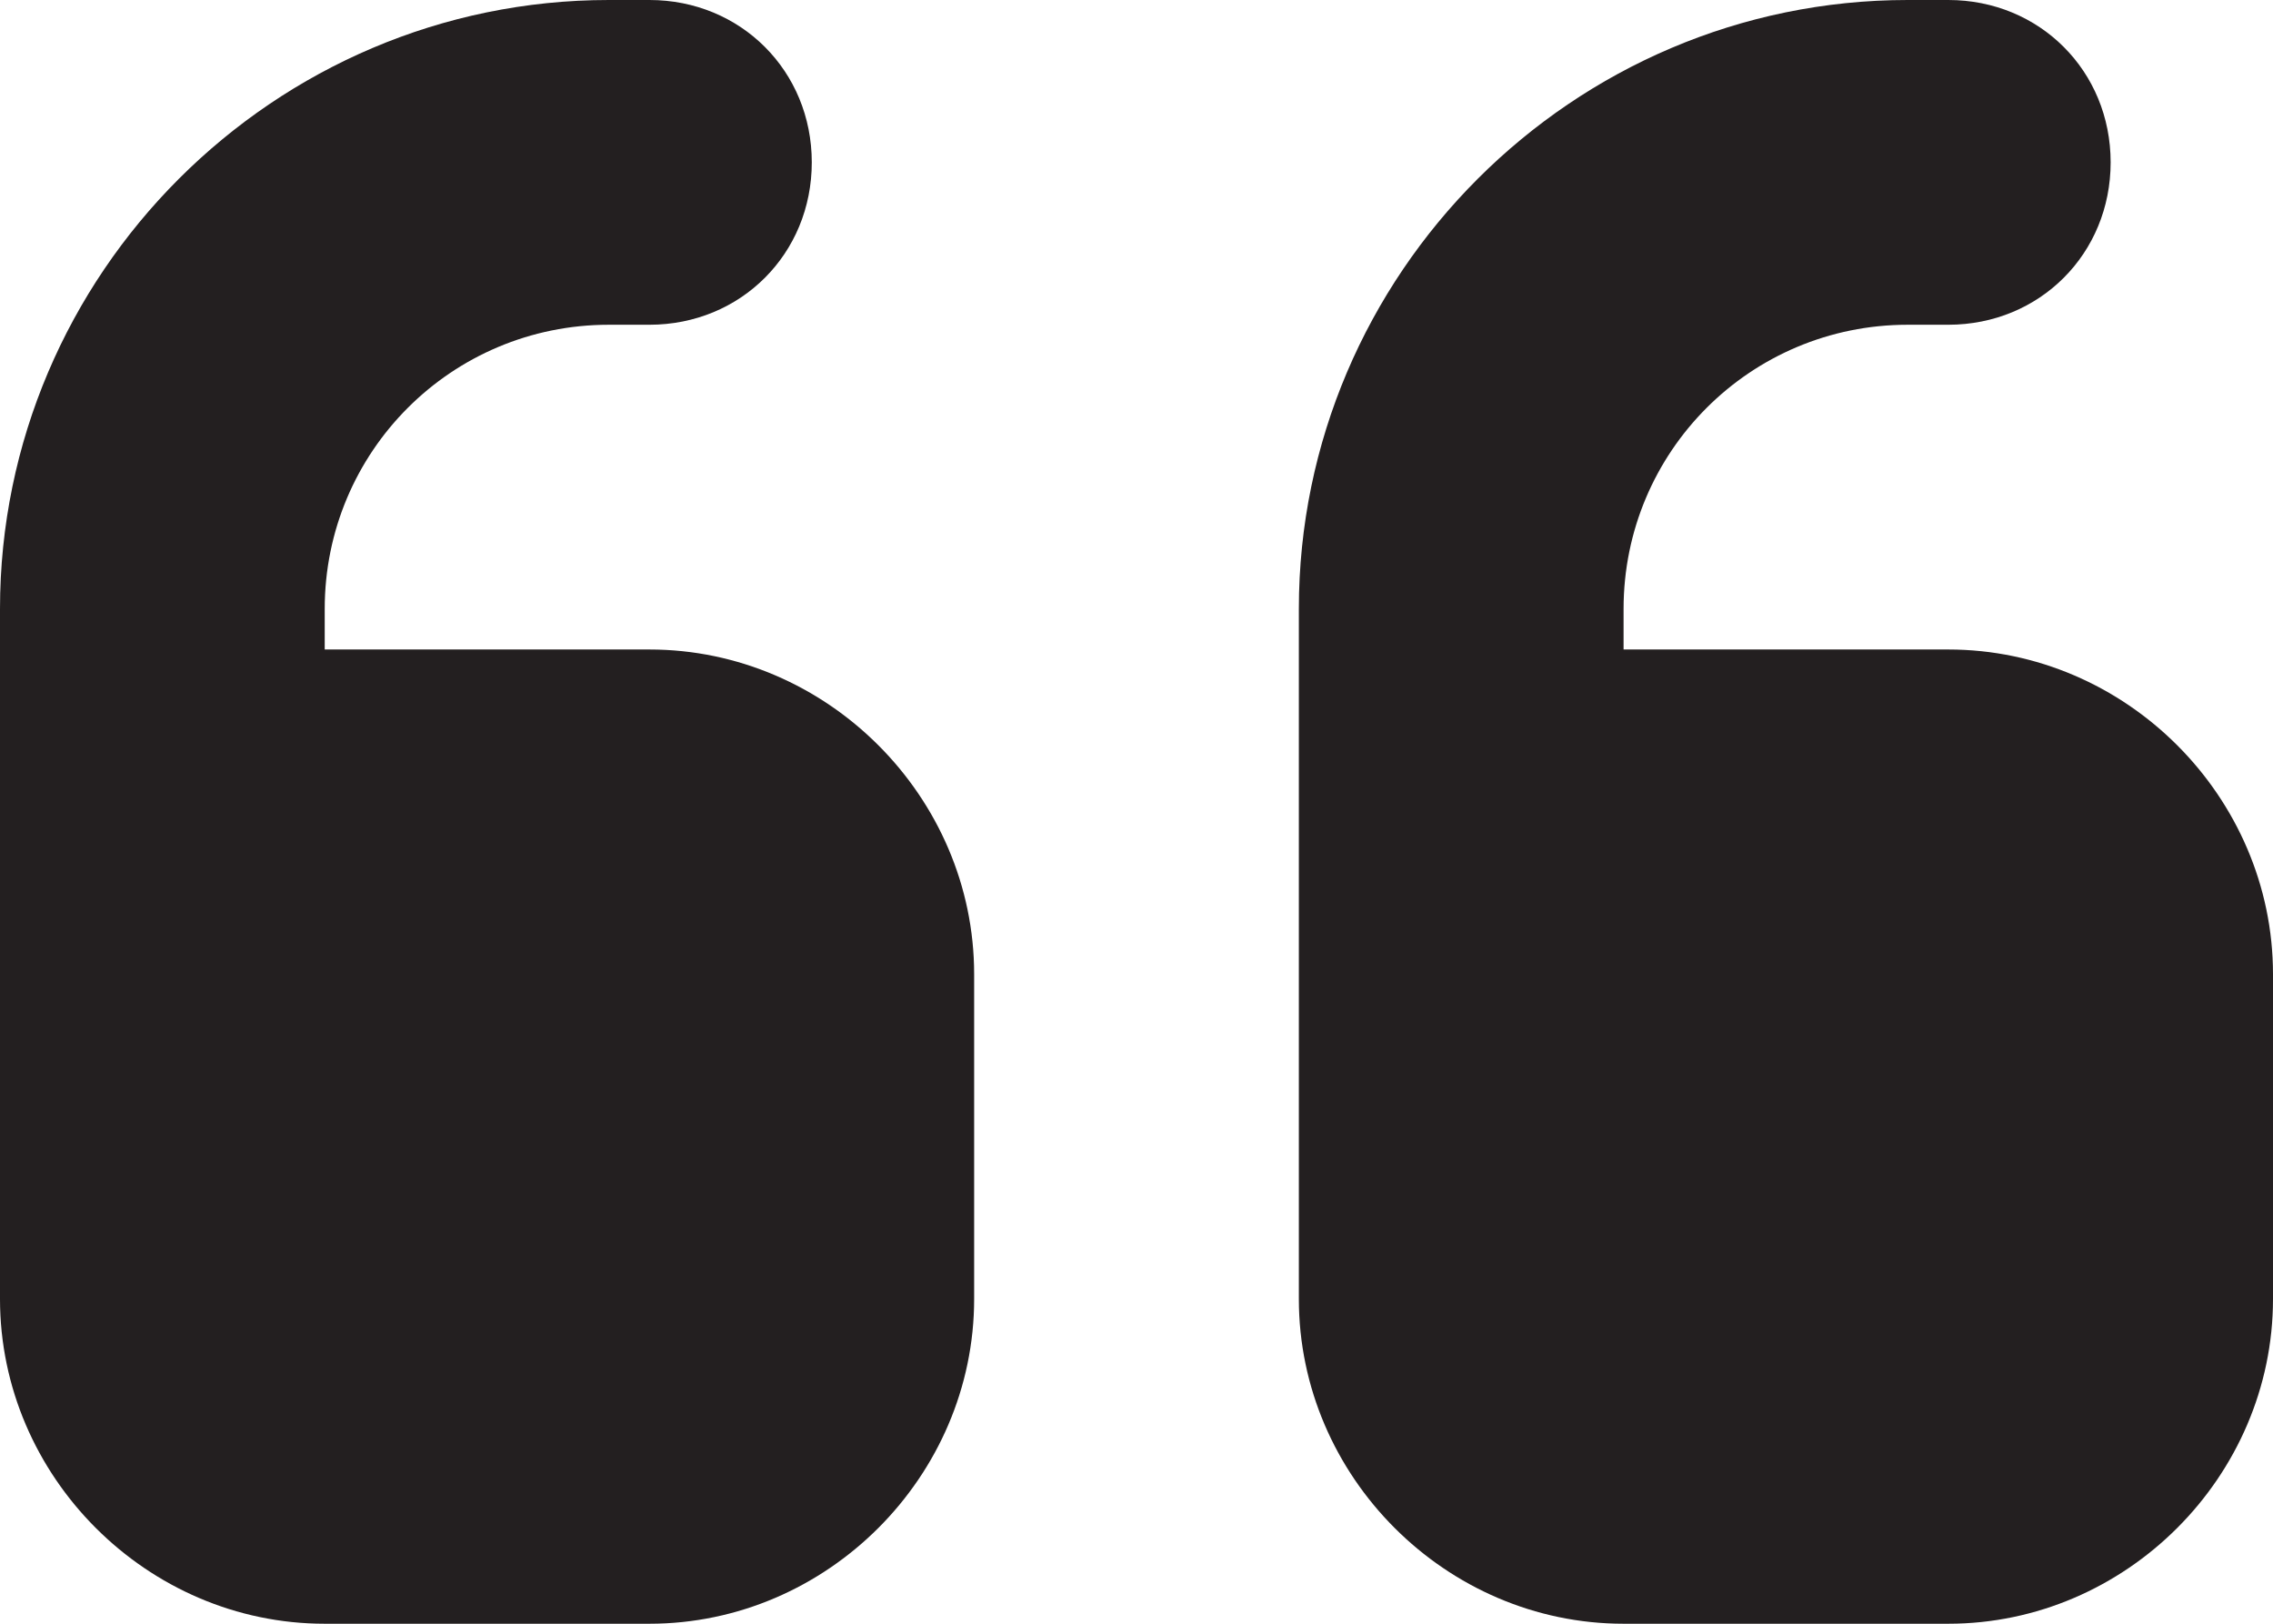 <?xml version="1.0" encoding="utf-8"?>
<svg xmlns="http://www.w3.org/2000/svg" fill="none" height="100%" overflow="visible" preserveAspectRatio="none" style="display: block;" viewBox="0 0 42 30" width="100%">
<path d="M0 11.25C0 5.062 5.062 0 11.25 0H12C13.688 0 15 1.312 15 3C15 4.688 13.688 6 12 6H11.25C8.344 6 6 8.344 6 11.25V12H12C15.281 12 18 14.719 18 18V24C18 27.281 15.281 30 12 30H6C2.719 30 0 27.281 0 24V11.25ZM24 11.25C24 5.062 29.062 0 35.25 0H36C37.688 0 39 1.312 39 3C39 4.688 37.688 6 36 6H35.25C32.344 6 30 8.344 30 11.25V12H36C39.281 12 42 14.719 42 18V24C42 27.281 39.281 30 36 30H30C26.719 30 24 27.281 24 24V11.25Z" fill="#231F20" id="quote-left"/>
</svg>